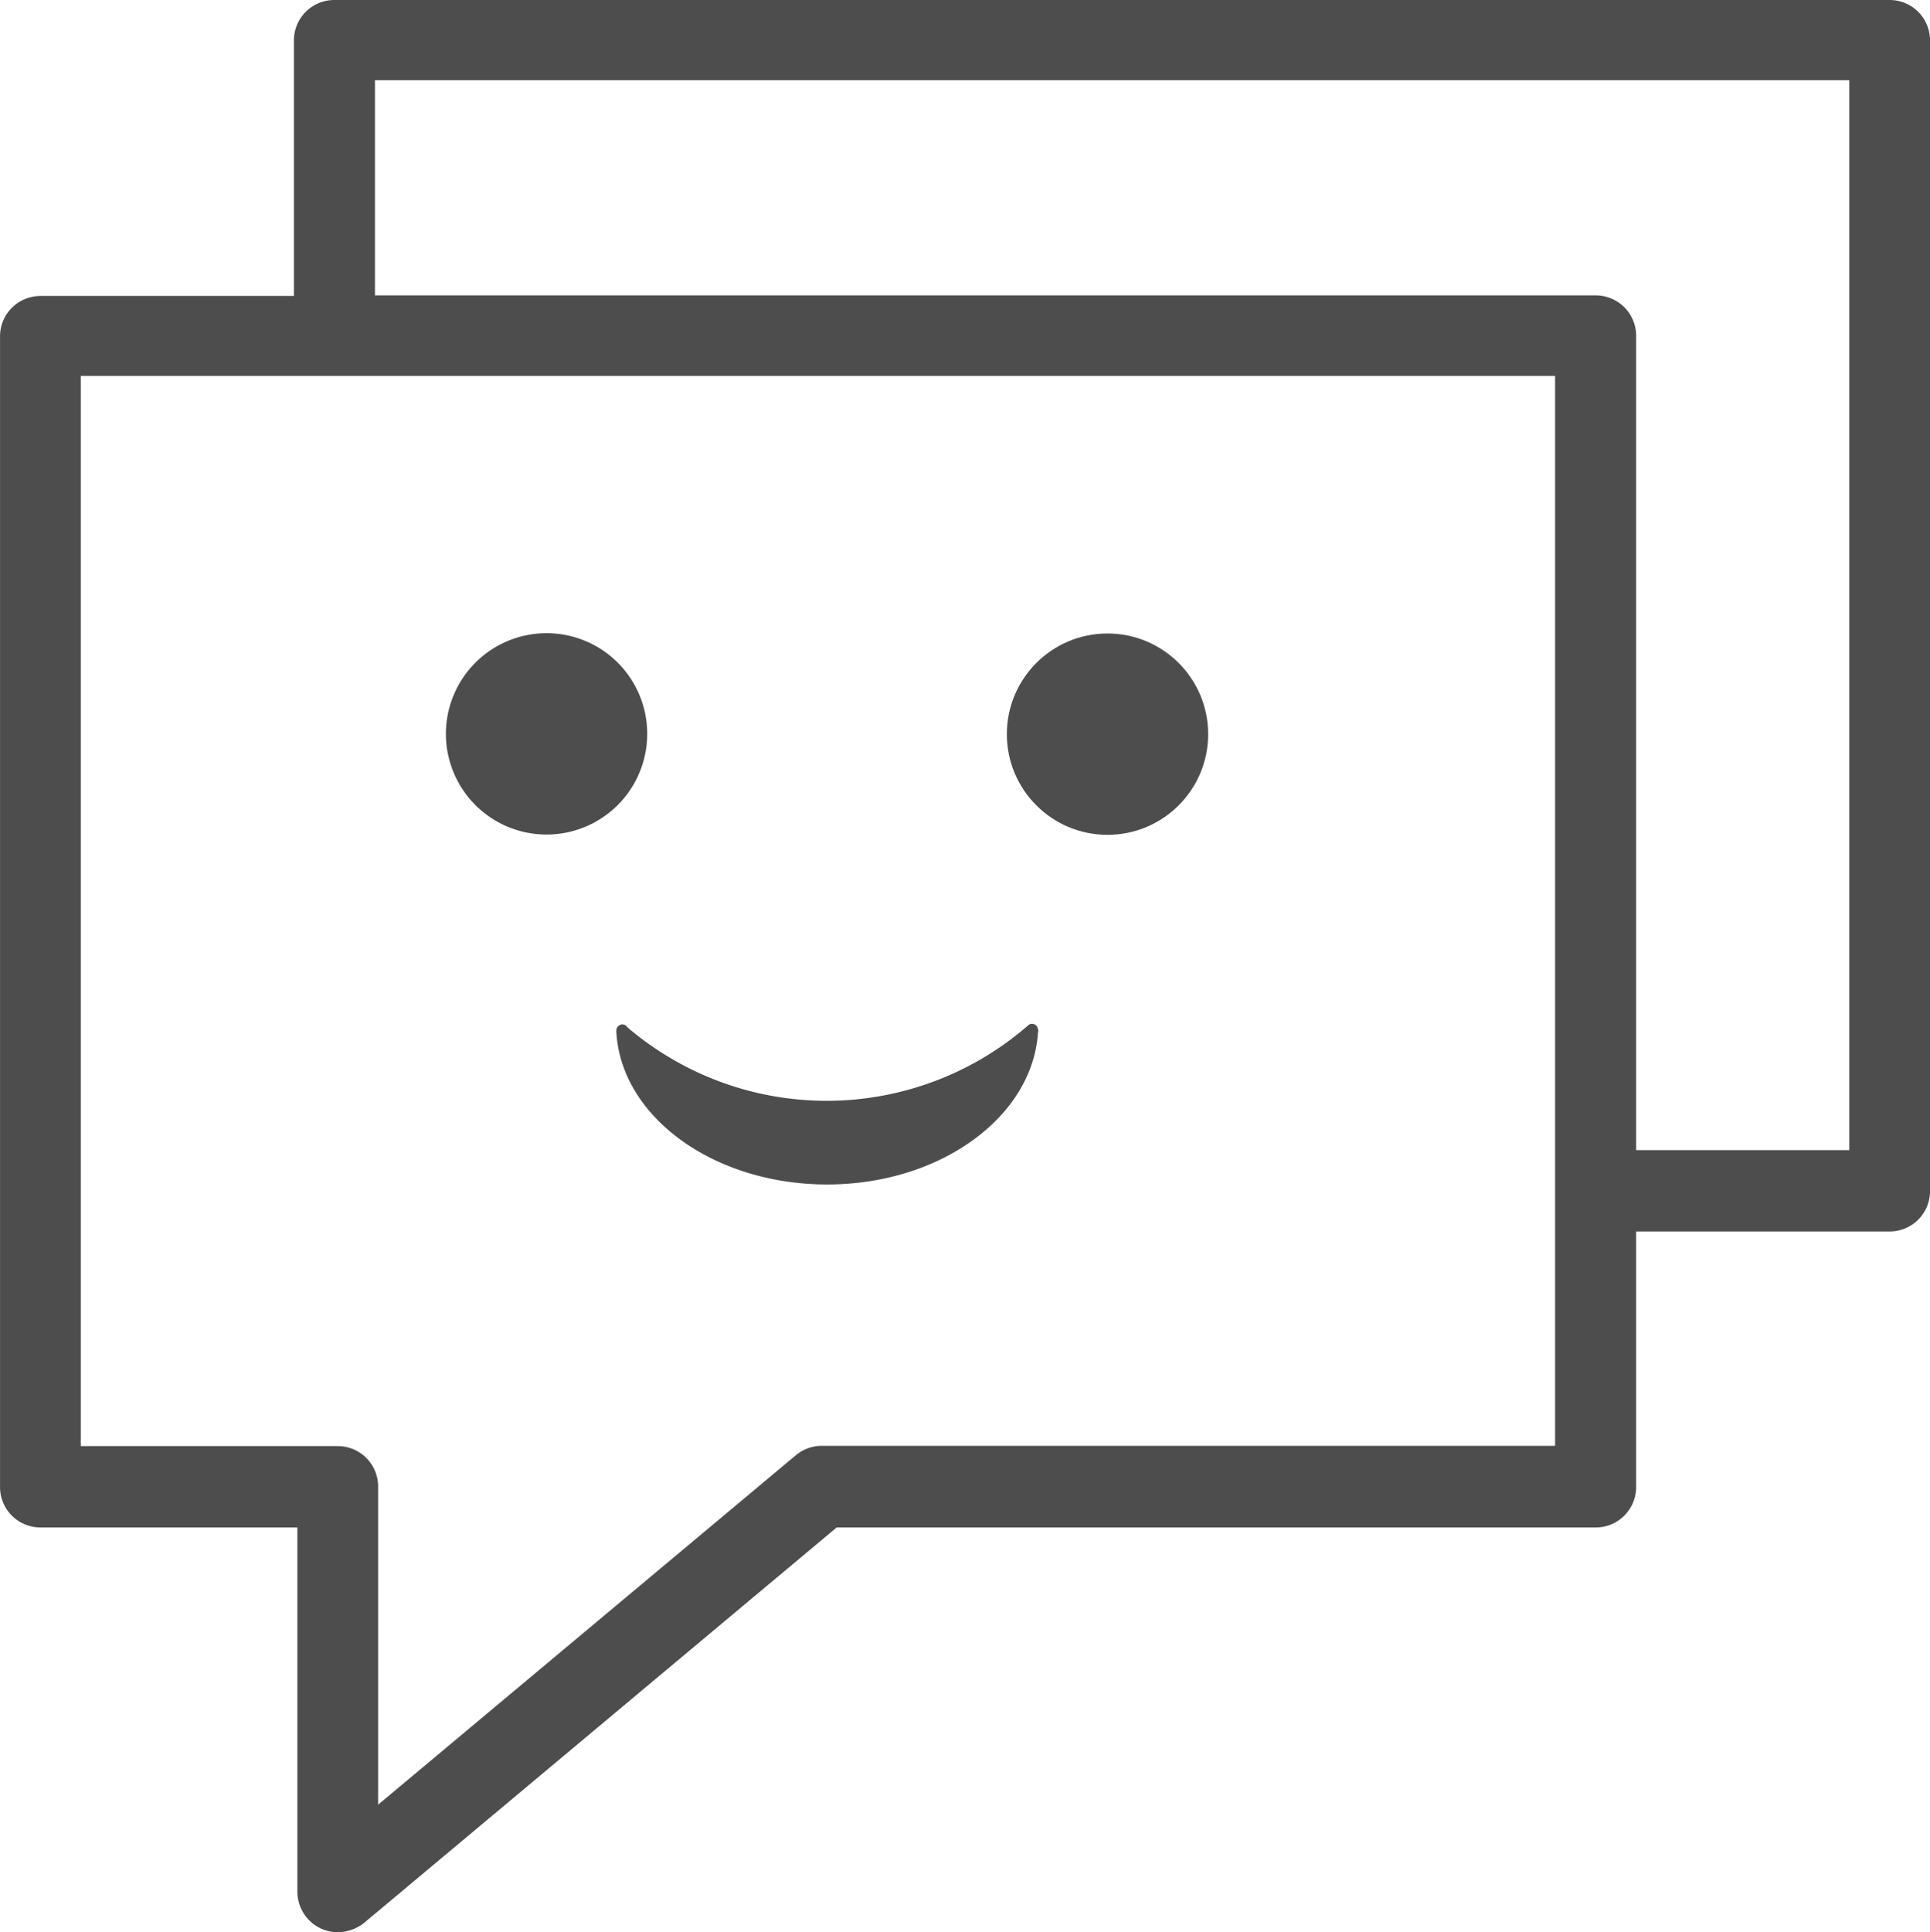 <svg xmlns="http://www.w3.org/2000/svg" width="66.92" height="66.979" viewBox="0 0 66.92 66.979">
  <g id="Group_3078" data-name="Group 3078" transform="translate(-17840.359 -12532.46)">
    <path id="Path_1583" data-name="Path 1583" d="M3706.75,1380.41a3.49,3.49,0,1,0,3.49,3.49A3.487,3.487,0,0,0,3706.75,1380.41Z" transform="translate(14152.56 11174)" fill="#4d4d4d"/>
    <path id="Path_1584" data-name="Path 1584" d="M3709.54,1394.06c-.01-.01-.01-.02-.02-.03a.2.2,0,0,0-.14-.06.218.218,0,0,0-.21.21v.06c.17,2.94,3.38,5.28,7.31,5.28s7.13-2.35,7.31-5.28a.09.09,0,0,0,.01-.05c0-.02,0-.03-.01-.04v-.01a.215.215,0,0,0-.21-.19.212.212,0,0,0-.15.07,10.638,10.638,0,0,1-13.89.04Z" transform="translate(14152.56 11174)" fill="#4d4d4d"/>
    <circle id="Ellipse_288" data-name="Ellipse 288" cx="3.49" cy="3.49" r="3.49" transform="translate(17875.27 12554.42)" fill="#4d4d4d"/>
    <path id="Path_1585" data-name="Path 1585" d="M3699.51,1425.44a1.37,1.37,0,0,1-.59-.13,1.413,1.413,0,0,1-.81-1.27v-12.63h-8.91a1.4,1.4,0,0,1-1.4-1.4v-39.89a1.4,1.4,0,0,1,1.4-1.4h8.79v-8.86a1.4,1.4,0,0,1,1.4-1.4h53.93a1.4,1.4,0,0,1,1.4,1.4v39.89a1.4,1.4,0,0,1-1.4,1.4h-8.79v8.86a1.4,1.4,0,0,1-1.4,1.4h-26.32l-16.39,13.71A1.484,1.484,0,0,1,3699.51,1425.44Zm-8.91-16.85h8.91a1.4,1.4,0,0,1,1.4,1.4v11.03l14.48-12.11a1.405,1.405,0,0,1,.9-.33h25.43v-37.09H3690.6v37.1Zm53.93-10.26h7.39v-37.09H3700.8v7.46h42.33a1.4,1.4,0,0,1,1.4,1.4v28.23Z" transform="translate(14152.56 11174)" fill="#4d4d4d"/>
  </g>
</svg>
